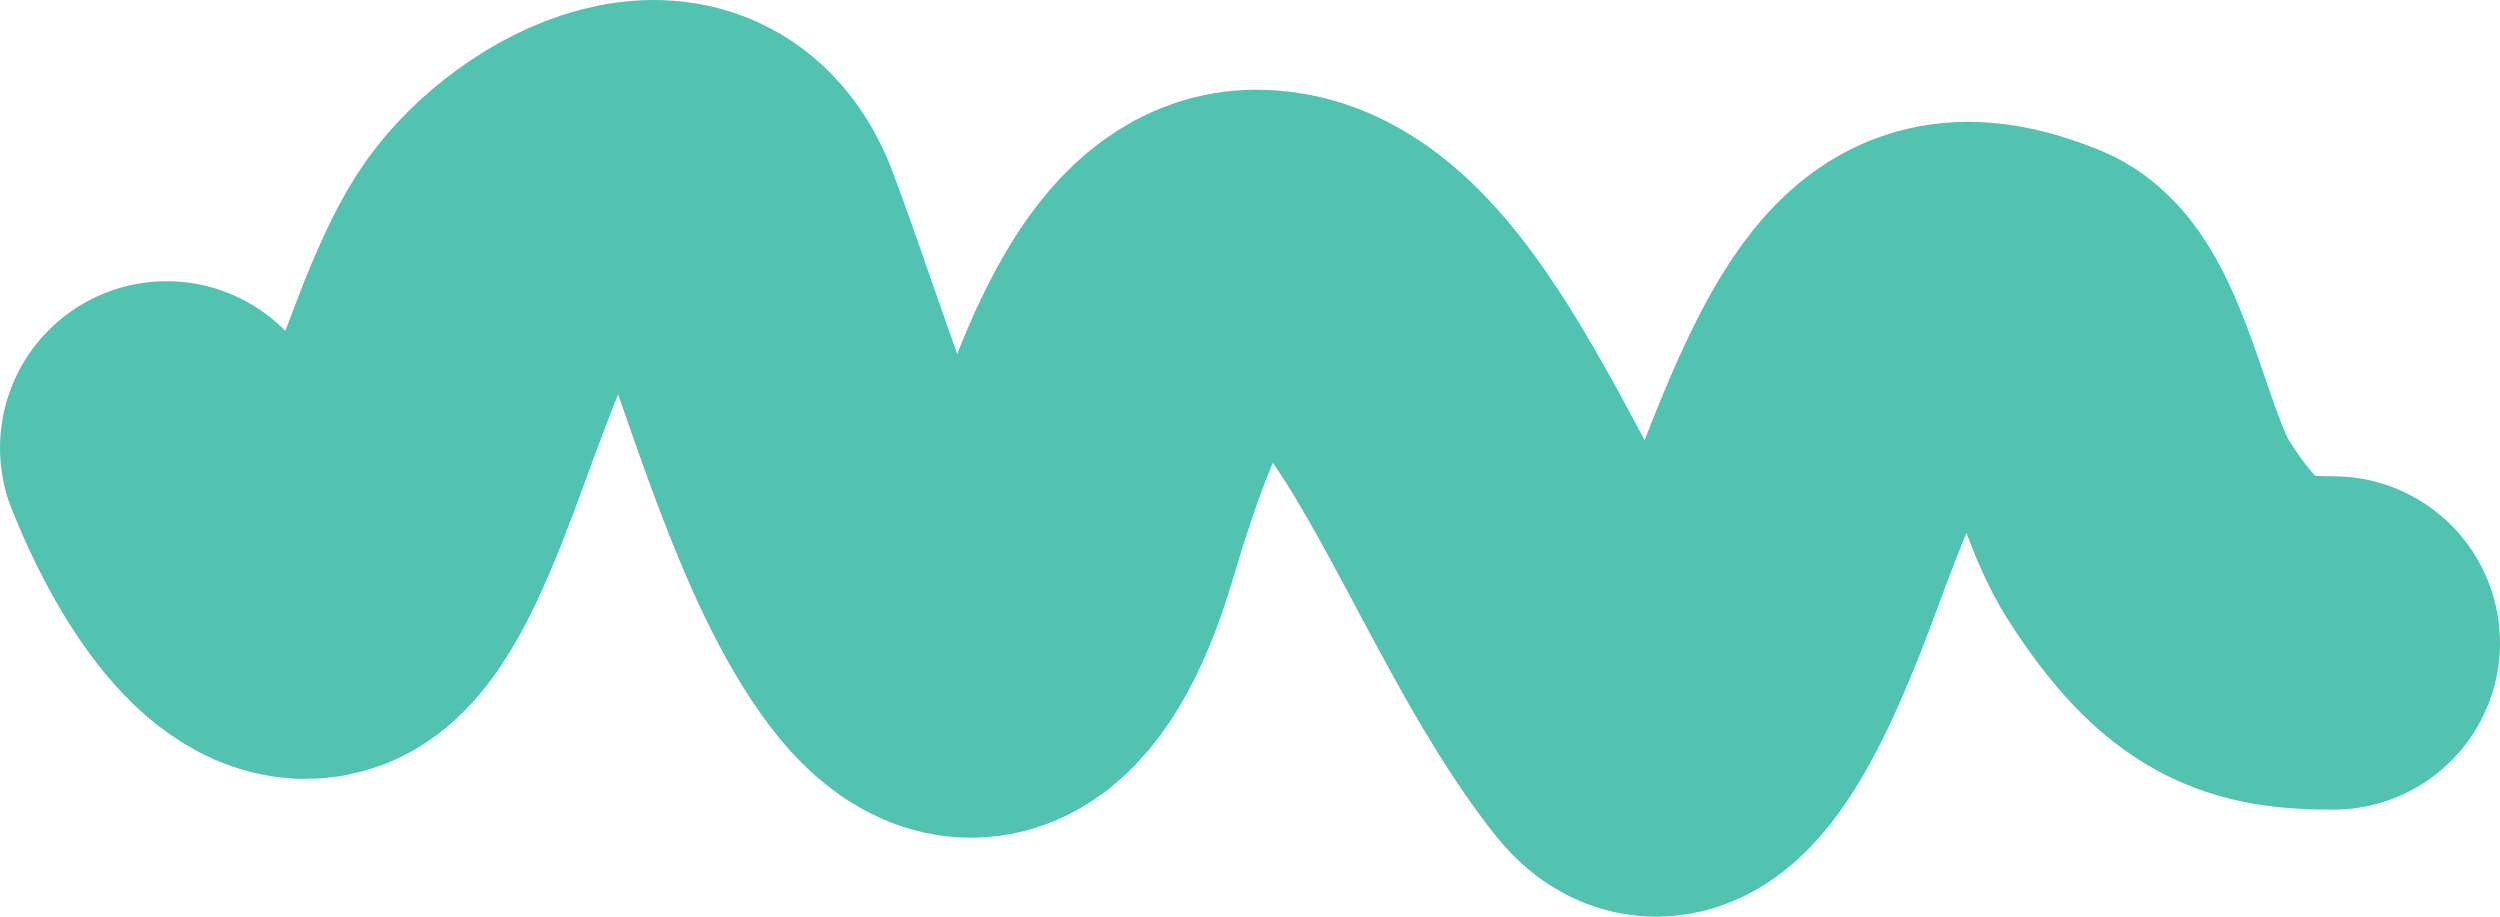 <svg width="60" height="22" viewBox="0 0 60 22" fill="none" xmlns="http://www.w3.org/2000/svg">
<path d="M4 10.749C4.983 13.178 6.419 15.116 7.769 14.615C9.52 13.966 10.57 8.231 12.064 6.153C13.33 4.394 16.6 2.646 17.688 5.552C18.951 8.929 20.023 12.829 21.658 15.002C23.124 16.952 24.681 16.383 25.752 12.768C26.96 8.687 28.206 6.153 30.154 6.153C33.871 6.153 35.924 13.684 39.037 17.579C40.35 19.221 41.828 15.682 42.652 13.456C44.727 7.853 45.778 6.039 48.894 7.313C50.122 7.815 50.589 11.197 51.566 12.725C53.118 15.153 54.224 15.431 56 15.431" stroke="#52C2B1" stroke-width="8" stroke-linecap="round"/>
</svg>
